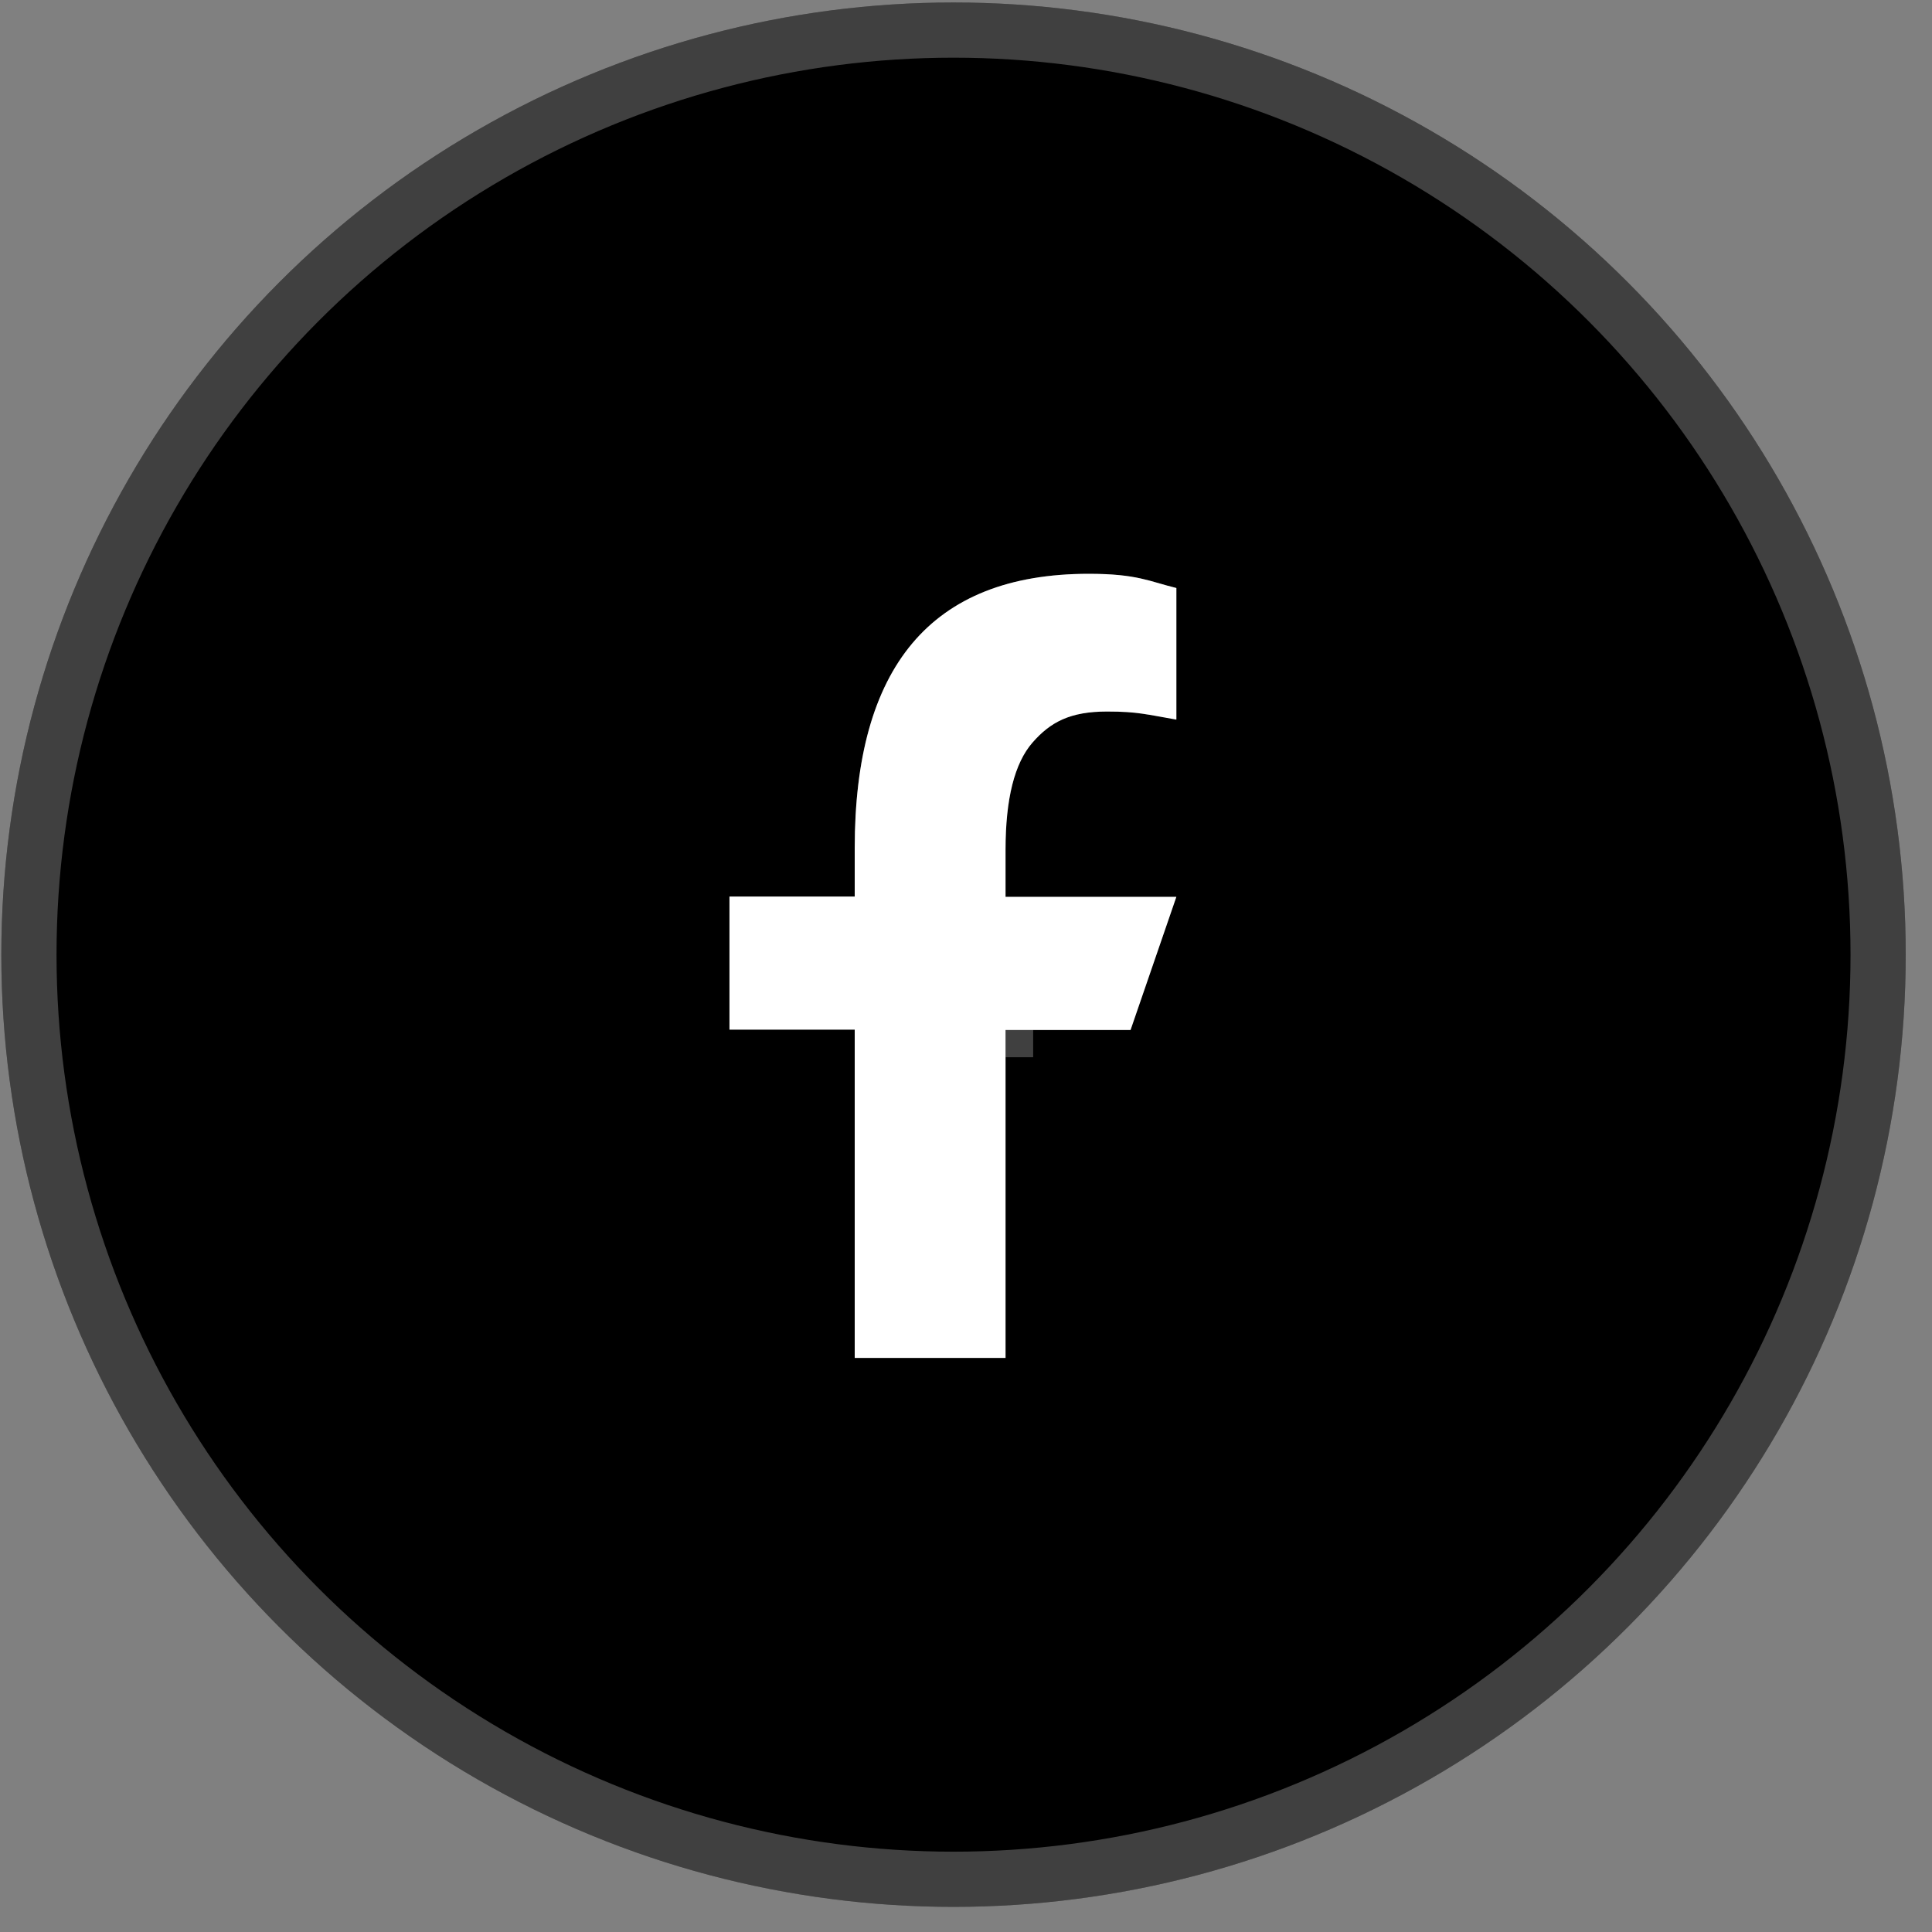 <?xml version="1.0" encoding="UTF-8"?>
<svg xmlns="http://www.w3.org/2000/svg" width="35" height="35" viewBox="0 0 35 35" fill="none">
  <rect x="0" y="0" width="35" height="35" fill="#808080" stroke="none"/>
  <circle cx="17.274" cy="17.295" r="17.25" fill="black"></circle>
  <circle cx="17.274" cy="17.295" r="16.75" stroke="white" stroke-opacity="0.25"></circle>
  <path d="M18.216 18.653V24.6H15.484V18.653H13.215V16.242H15.484V15.364C15.484 12.107 16.845 10.395 19.724 10.395C20.607 10.395 20.827 10.536 21.311 10.652V13.037C20.77 12.943 20.617 12.89 20.055 12.89C19.388 12.89 19.031 13.079 18.705 13.452C18.379 13.825 18.216 14.471 18.216 15.396V16.247H21.311L20.481 18.659H18.216V18.653Z" fill="white"></path>
  <path d="M19.724 10.895C20.301 10.895 20.529 10.954 20.811 11.034V12.441C20.602 12.41 20.389 12.39 20.055 12.39C19.675 12.39 19.345 12.444 19.051 12.573C18.753 12.704 18.525 12.898 18.328 13.123C17.878 13.638 17.717 14.443 17.717 15.396V16.747H20.609L20.124 18.158H18.217V18.653H17.717V24.101H15.984V18.153H13.715V16.742H15.984V15.364C15.984 13.793 16.315 12.688 16.908 11.979C17.487 11.289 18.387 10.895 19.724 10.895Z" stroke="white" stroke-opacity="0.25"></path>
</svg>
